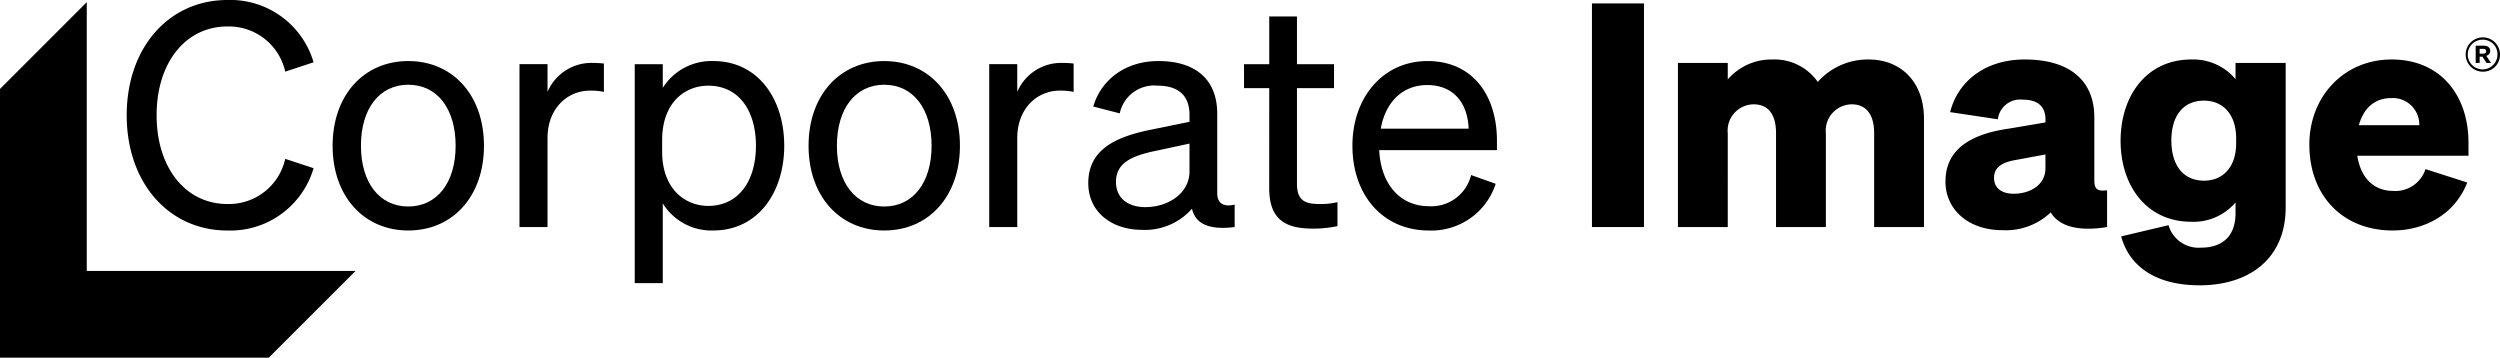 <svg xmlns="http://www.w3.org/2000/svg" xmlns:xlink="http://www.w3.org/1999/xlink" width="314.525" height="45" viewBox="0 0 314.525 45">
  <defs>
    <clipPath id="clip-path">
      <rect id="Rectangle_4139" data-name="Rectangle 4139" width="314.525" height="45" fill="none"/>
    </clipPath>
  </defs>
  <g id="Group_4208" data-name="Group 4208" clip-path="url(#clip-path)">
    <path id="Path_1806" data-name="Path 1806" d="M47.007,25.666a7.261,7.261,0,0,0,7.288-5.681l3.566,1.175A10.911,10.911,0,0,1,47.007,29C39.718,29,34.35,23.08,34.35,14.5S39.718,0,47.007,0A10.911,10.911,0,0,1,57.861,7.838L54.295,9.012A7.262,7.262,0,0,0,47.007,3.33c-5.211,0-8.895,4.508-8.895,11.168S41.8,25.666,47.007,25.666" transform="translate(-18.409 0)"/>
    <path id="Path_1807" data-name="Path 1807" d="M99.691,37.867c-5.6,0-9.522-4.311-9.522-10.658S94.087,16.55,99.691,16.55s9.522,4.31,9.522,10.658-3.919,10.658-9.522,10.658m0-3.017c3.6,0,5.956-2.978,5.956-7.641,0-4.7-2.351-7.68-5.956-7.68s-5.956,2.977-5.956,7.68c0,4.663,2.351,7.641,5.956,7.641" transform="translate(-48.324 -8.869)"/>
    <path id="Path_1808" data-name="Path 1808" d="M151.454,20.7a8.082,8.082,0,0,0-1.725-.157c-2.977,0-5.368,2.351-5.368,5.956V37.706h-3.527V17.213h3.527V20.7a6,6,0,0,1,5.682-3.644,13.375,13.375,0,0,1,1.411.078Z" transform="translate(-75.477 -9.141)"/>
    <path id="Path_1809" data-name="Path 1809" d="M175.606,34.457V44.488H172.08V16.942h3.526V19.92a7.247,7.247,0,0,1,6.348-3.37c5.681,0,8.933,4.819,8.933,10.658,0,5.8-3.252,10.658-8.933,10.658a7.192,7.192,0,0,1-6.348-3.41m-.078-6.5c0,4.7,2.9,6.818,5.8,6.818,3.84,0,6-3.173,6-7.562,0-4.428-2.156-7.563-6-7.563-2.9,0-5.8,2.077-5.8,6.857Z" transform="translate(-92.223 -8.869)"/>
    <path id="Path_1810" data-name="Path 1810" d="M228.724,37.867c-5.6,0-9.522-4.311-9.522-10.658s3.918-10.658,9.522-10.658,9.522,4.31,9.522,10.658-3.919,10.658-9.522,10.658m0-3.017c3.6,0,5.956-2.978,5.956-7.641,0-4.7-2.351-7.68-5.956-7.68s-5.956,2.977-5.956,7.68c0,4.663,2.351,7.641,5.956,7.641" transform="translate(-117.477 -8.869)"/>
    <path id="Path_1811" data-name="Path 1811" d="M278.8,20.7a8.068,8.068,0,0,0-1.724-.157c-2.978,0-5.368,2.351-5.368,5.956V37.706H268.18V17.213h3.527V20.7a6,6,0,0,1,5.681-3.644,13.368,13.368,0,0,1,1.411.078Z" transform="translate(-143.726 -9.141)"/>
    <path id="Path_1812" data-name="Path 1812" d="M295.034,31.91c0-4.075,3.174-5.76,7.758-6.7l4.977-1.019v-.862c0-2.351-1.293-3.684-4.036-3.684a4.418,4.418,0,0,0-4.741,3.487l-3.331-.862c.979-3.331,4-5.721,8.19-5.721,4.584,0,7.406,2.234,7.406,6.622v9.992c0,1.333.822,1.763,2.194,1.45v2.821c-3.135.392-4.937-.353-5.368-2.312a7.875,7.875,0,0,1-6.309,2.664c-3.722,0-6.74-2.194-6.74-5.877m12.735-4.976-4,.862c-3.135.627-5.251,1.489-5.251,3.959,0,2,1.451,3.173,3.684,3.173,3.017,0,5.565-1.841,5.565-4.467Z" transform="translate(-158.117 -8.869)"/>
    <path id="Path_1813" data-name="Path 1813" d="M340.429,13.488h-3.173V10.471h3.173v-6h3.488v6h4.663v3.017h-4.663v12.03c0,2.155,1.058,2.546,2.861,2.546a8.65,8.65,0,0,0,2.234-.235v3.017a14.466,14.466,0,0,1-3.1.314c-3.487,0-5.487-1.176-5.487-5.095Z" transform="translate(-180.745 -2.398)"/>
    <path id="Path_1814" data-name="Path 1814" d="M366.643,27.208c0-6.112,3.88-10.658,9.443-10.658,5.721,0,8.739,4.349,8.739,10.031v1.175H370.014c.2,4.311,2.664,7.054,6.23,7.054a5.142,5.142,0,0,0,5.329-3.919l3.095,1.1a8.5,8.5,0,0,1-8.424,5.877c-5.682,0-9.6-4.35-9.6-10.658m3.566-2.155h11.05c-.078-2.9-1.647-5.486-5.212-5.486-2.978,0-5.212,2-5.839,5.486" transform="translate(-196.495 -8.869)"/>
    <rect id="Rectangle_4138" data-name="Rectangle 4138" width="6.544" height="28.134" transform="translate(200.284 0.432)"/>
    <path id="Path_1815" data-name="Path 1815" d="M461.158,37.208h-6.27V16.558h6.27v2.077a7.254,7.254,0,0,1,5.643-2.508,6.619,6.619,0,0,1,5.681,2.822,8.4,8.4,0,0,1,6.387-2.822c4.193,0,6.975,2.939,6.975,7.446V37.208h-6.27V25.374c0-2.077-.823-3.606-2.822-3.606a3.306,3.306,0,0,0-3.252,3.644V37.208h-6.27V25.374c0-2.077-.783-3.606-2.821-3.606a3.306,3.306,0,0,0-3.252,3.644Z" transform="translate(-243.788 -8.642)"/>
    <path id="Path_1816" data-name="Path 1816" d="M527.428,31.448c0-4.271,3.6-5.995,7.955-6.622l4.624-.784V23.69c0-1.528-.823-2.508-2.86-2.508a2.827,2.827,0,0,0-3.135,2.468l-6-.9c.9-3.644,4.154-6.623,9.4-6.623,5.408,0,8.739,2.469,8.739,7.289V31.37c0,1.058.392,1.371,1.606,1.214v4.624c-3.6.588-6.034-.078-7.093-1.841a8.2,8.2,0,0,1-6.113,2.233c-4.153,0-7.131-2.508-7.131-6.152m12.579-3.37-3.606.666c-1.645.274-2.86.822-2.86,2.273,0,1.292.98,2,2.469,2,2.076,0,4-1.1,4-3.214Z" transform="translate(-282.664 -8.643)"/>
    <path id="Path_1817" data-name="Path 1817" d="M584.8,44.536c-5.133,0-8.739-2.116-9.836-6.152l5.957-1.411A3.93,3.93,0,0,0,585,39.8c2.547,0,4.35-1.293,4.35-4.35V34.113a6.92,6.92,0,0,1-5.565,2.43c-5.643,0-8.895-4.546-8.895-10.188s3.252-10.228,8.895-10.228a6.941,6.941,0,0,1,5.565,2.469V16.558h6.308V34.74c0,6.387-4.506,9.8-10.854,9.8m.588-23.237c-2.665,0-4.114,1.959-4.114,5.016s1.45,5.055,4.114,5.055c2.351,0,4.036-1.686,4.036-4.7v-.627c0-3.056-1.685-4.741-4.036-4.741" transform="translate(-308.098 -8.643)"/>
    <path id="Path_1818" data-name="Path 1818" d="M626.06,26.864c0-6.114,4.389-10.737,10.345-10.737,6.27,0,9.679,4.624,9.679,10.462v1.646H632.095c.43,2.821,2.116,4.427,4.506,4.427a3.979,3.979,0,0,0,4.075-2.743l5.251,1.685c-1.528,3.958-5.289,6.035-9.4,6.035-6.23,0-10.462-4.35-10.462-10.776m6.23-2.469h7.6a3.334,3.334,0,0,0-3.566-3.409c-1.92,0-3.409,1.137-4.036,3.409" transform="translate(-335.524 -8.643)"/>
    <path id="Path_1819" data-name="Path 1819" d="M10.915.582,0,11.5V45.312H33.815L44.73,34.4H10.915Z" transform="translate(0 -0.312)"/>
    <path id="Path_1820" data-name="Path 1820" d="M670.607,14.451a2.159,2.159,0,1,1,2.159-2.159,2.124,2.124,0,0,1-2.159,2.159m0-4.026a1.868,1.868,0,1,0,1.838,1.867,1.82,1.82,0,0,0-1.838-1.867m.462,2.922-.512-.783h-.351v.783h-.5V11.178h1c.523,0,.833.241.833.673a.639.639,0,0,1-.5.6l.593.894Zm-.432-1.767h-.432v.6h.432c.232,0,.382-.09.382-.3s-.15-.3-.382-.3" transform="translate(-358.241 -5.431)"/>
  </g>
</svg>
